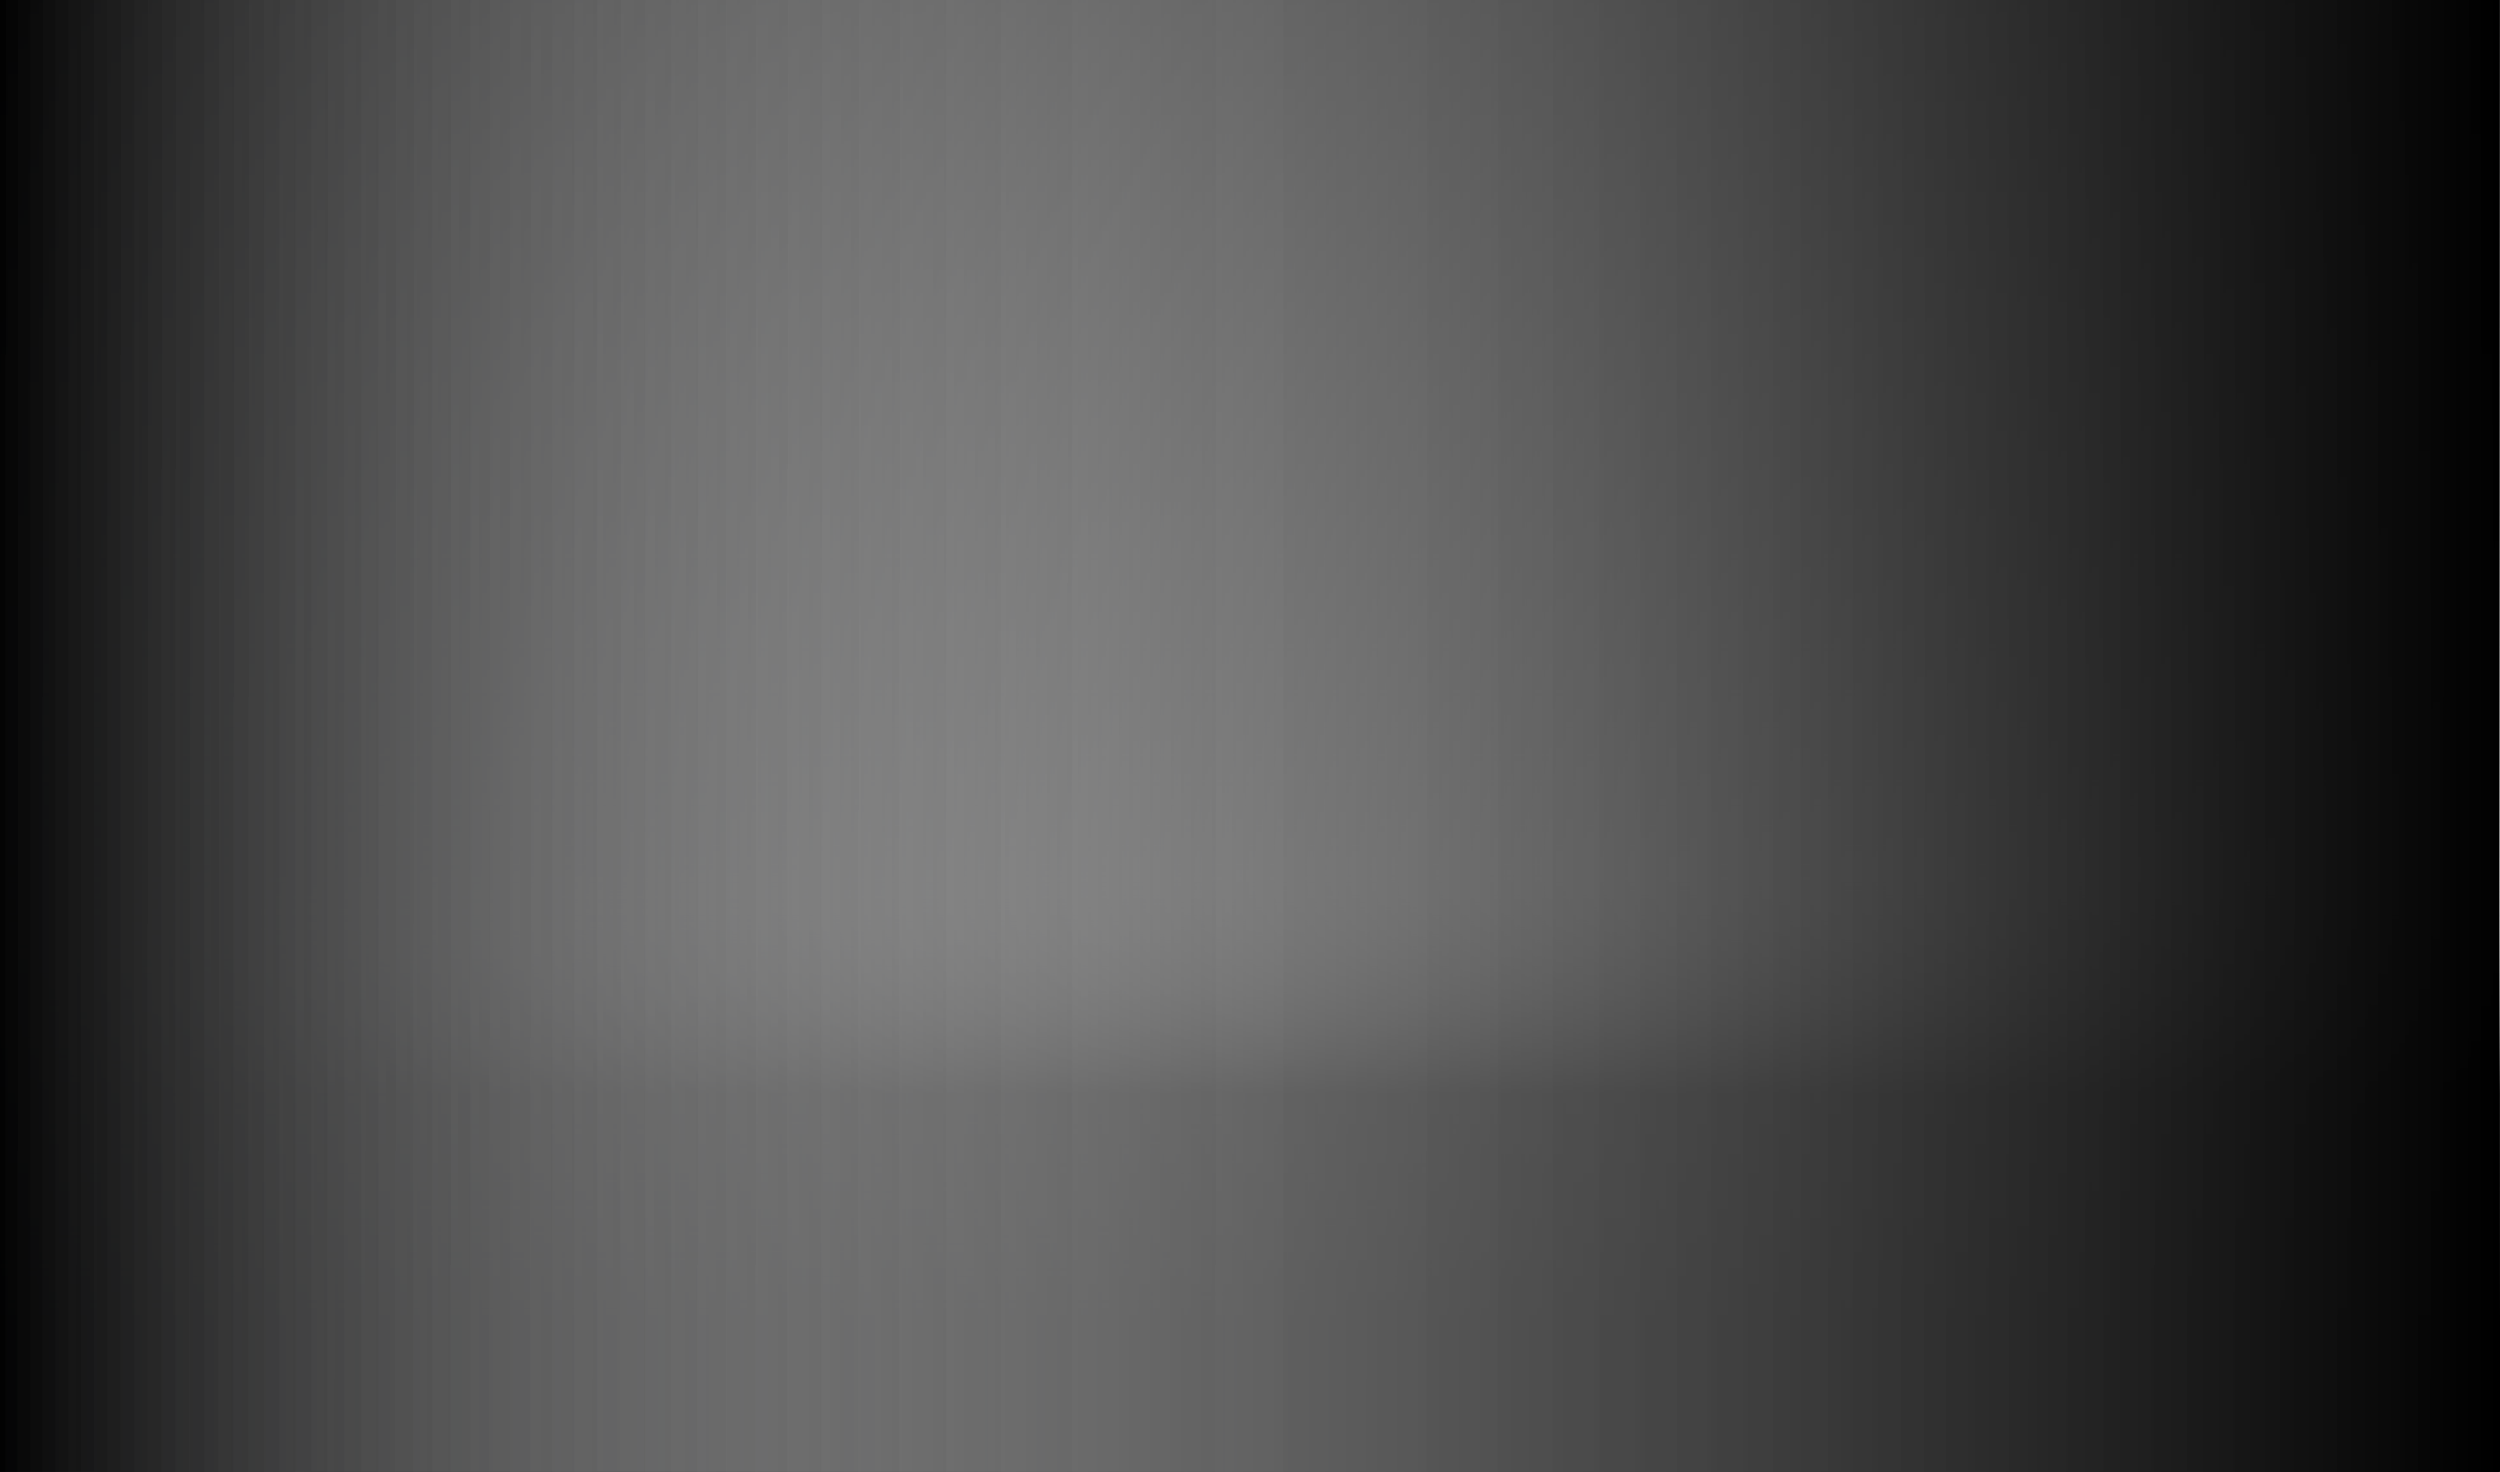 <?xml version="1.0" encoding="UTF-8"?> <svg xmlns="http://www.w3.org/2000/svg" width="2388" height="1406" viewBox="0 0 2388 1406" fill="none"><rect x="1567" y="-196" width="1698" height="1575" transform="rotate(90 1567 -196)" fill="url(#paint0_linear_294_101)"></rect><rect x="-127" y="941" width="2507" height="561" fill="url(#paint1_linear_294_101)"></rect><rect x="-127" y="985" width="2507" height="517" fill="url(#paint2_linear_294_101)"></rect><rect x="-127" y="985" width="2507" height="517" fill="url(#paint3_linear_294_101)"></rect><rect x="-127" y="985" width="2507" height="517" fill="url(#paint4_linear_294_101)"></rect><rect x="-88" y="829" width="2507" height="673" fill="url(#paint5_linear_294_101)"></rect><rect x="1486" y="-196" width="1698" height="1494" transform="rotate(90 1486 -196)" fill="url(#paint6_linear_294_101)"></rect><rect x="2477" y="1260" width="2507" height="1494" transform="rotate(-180 2477 1260)" fill="url(#paint7_linear_294_101)"></rect><rect x="2388" y="-234" width="1698" height="2388" transform="rotate(90 2388 -234)" fill="url(#paint8_linear_294_101)"></rect><rect x="-1" y="1595" width="1698" height="2388" transform="rotate(-89.981 -1 1595)" fill="url(#paint9_linear_294_101)"></rect><rect x="-1" y="1595" width="1698" height="2388" transform="rotate(-89.981 -1 1595)" fill="url(#paint10_linear_294_101)"></rect><defs><linearGradient id="paint0_linear_294_101" x1="2416" y1="-196" x2="2416" y2="1379" gradientUnits="userSpaceOnUse"><stop stop-color="#D9D9D9" stop-opacity="0"></stop><stop offset="1" stop-color="#2D2E33" stop-opacity="0.95"></stop></linearGradient><linearGradient id="paint1_linear_294_101" x1="1126.5" y1="941" x2="1126.5" y2="1502" gradientUnits="userSpaceOnUse"><stop stop-color="#D9D9D9" stop-opacity="0"></stop><stop offset="1" stop-opacity="0.95"></stop></linearGradient><linearGradient id="paint2_linear_294_101" x1="1126.5" y1="985" x2="1126.5" y2="1502" gradientUnits="userSpaceOnUse"><stop stop-color="#D9D9D9" stop-opacity="0"></stop><stop offset="1" stop-opacity="0.95"></stop></linearGradient><linearGradient id="paint3_linear_294_101" x1="1126.5" y1="985" x2="1126.5" y2="1502" gradientUnits="userSpaceOnUse"><stop stop-color="#D9D9D9" stop-opacity="0"></stop><stop offset="1" stop-opacity="0.95"></stop></linearGradient><linearGradient id="paint4_linear_294_101" x1="1126.5" y1="985" x2="1126.5" y2="1502" gradientUnits="userSpaceOnUse"><stop stop-color="#D9D9D9" stop-opacity="0"></stop><stop offset="1" stop-opacity="0.95"></stop></linearGradient><linearGradient id="paint5_linear_294_101" x1="1165.5" y1="829" x2="1165.5" y2="1502" gradientUnits="userSpaceOnUse"><stop stop-color="#D9D9D9" stop-opacity="0"></stop><stop offset="0.32"></stop></linearGradient><linearGradient id="paint6_linear_294_101" x1="2335" y1="-196" x2="2335" y2="1298" gradientUnits="userSpaceOnUse"><stop stop-color="#D9D9D9" stop-opacity="0"></stop><stop offset="1" stop-color="#2D2E33" stop-opacity="0.95"></stop></linearGradient><linearGradient id="paint7_linear_294_101" x1="3730.5" y1="1260" x2="3730.5" y2="2754" gradientUnits="userSpaceOnUse"><stop stop-color="#D9D9D9" stop-opacity="0"></stop><stop offset="1" stop-opacity="0.95"></stop></linearGradient><linearGradient id="paint8_linear_294_101" x1="3237" y1="-234" x2="3237" y2="2154" gradientUnits="userSpaceOnUse"><stop stop-color="#D9D9D9" stop-opacity="0"></stop><stop offset="1" stop-opacity="0.95"></stop></linearGradient><linearGradient id="paint9_linear_294_101" x1="848" y1="1595" x2="848" y2="3983" gradientUnits="userSpaceOnUse"><stop stop-color="#D9D9D9" stop-opacity="0"></stop><stop offset="1" stop-opacity="0.95"></stop></linearGradient><linearGradient id="paint10_linear_294_101" x1="848" y1="1595" x2="848" y2="3983" gradientUnits="userSpaceOnUse"><stop stop-color="#D9D9D9" stop-opacity="0"></stop><stop offset="1" stop-opacity="0.95"></stop></linearGradient></defs></svg> 